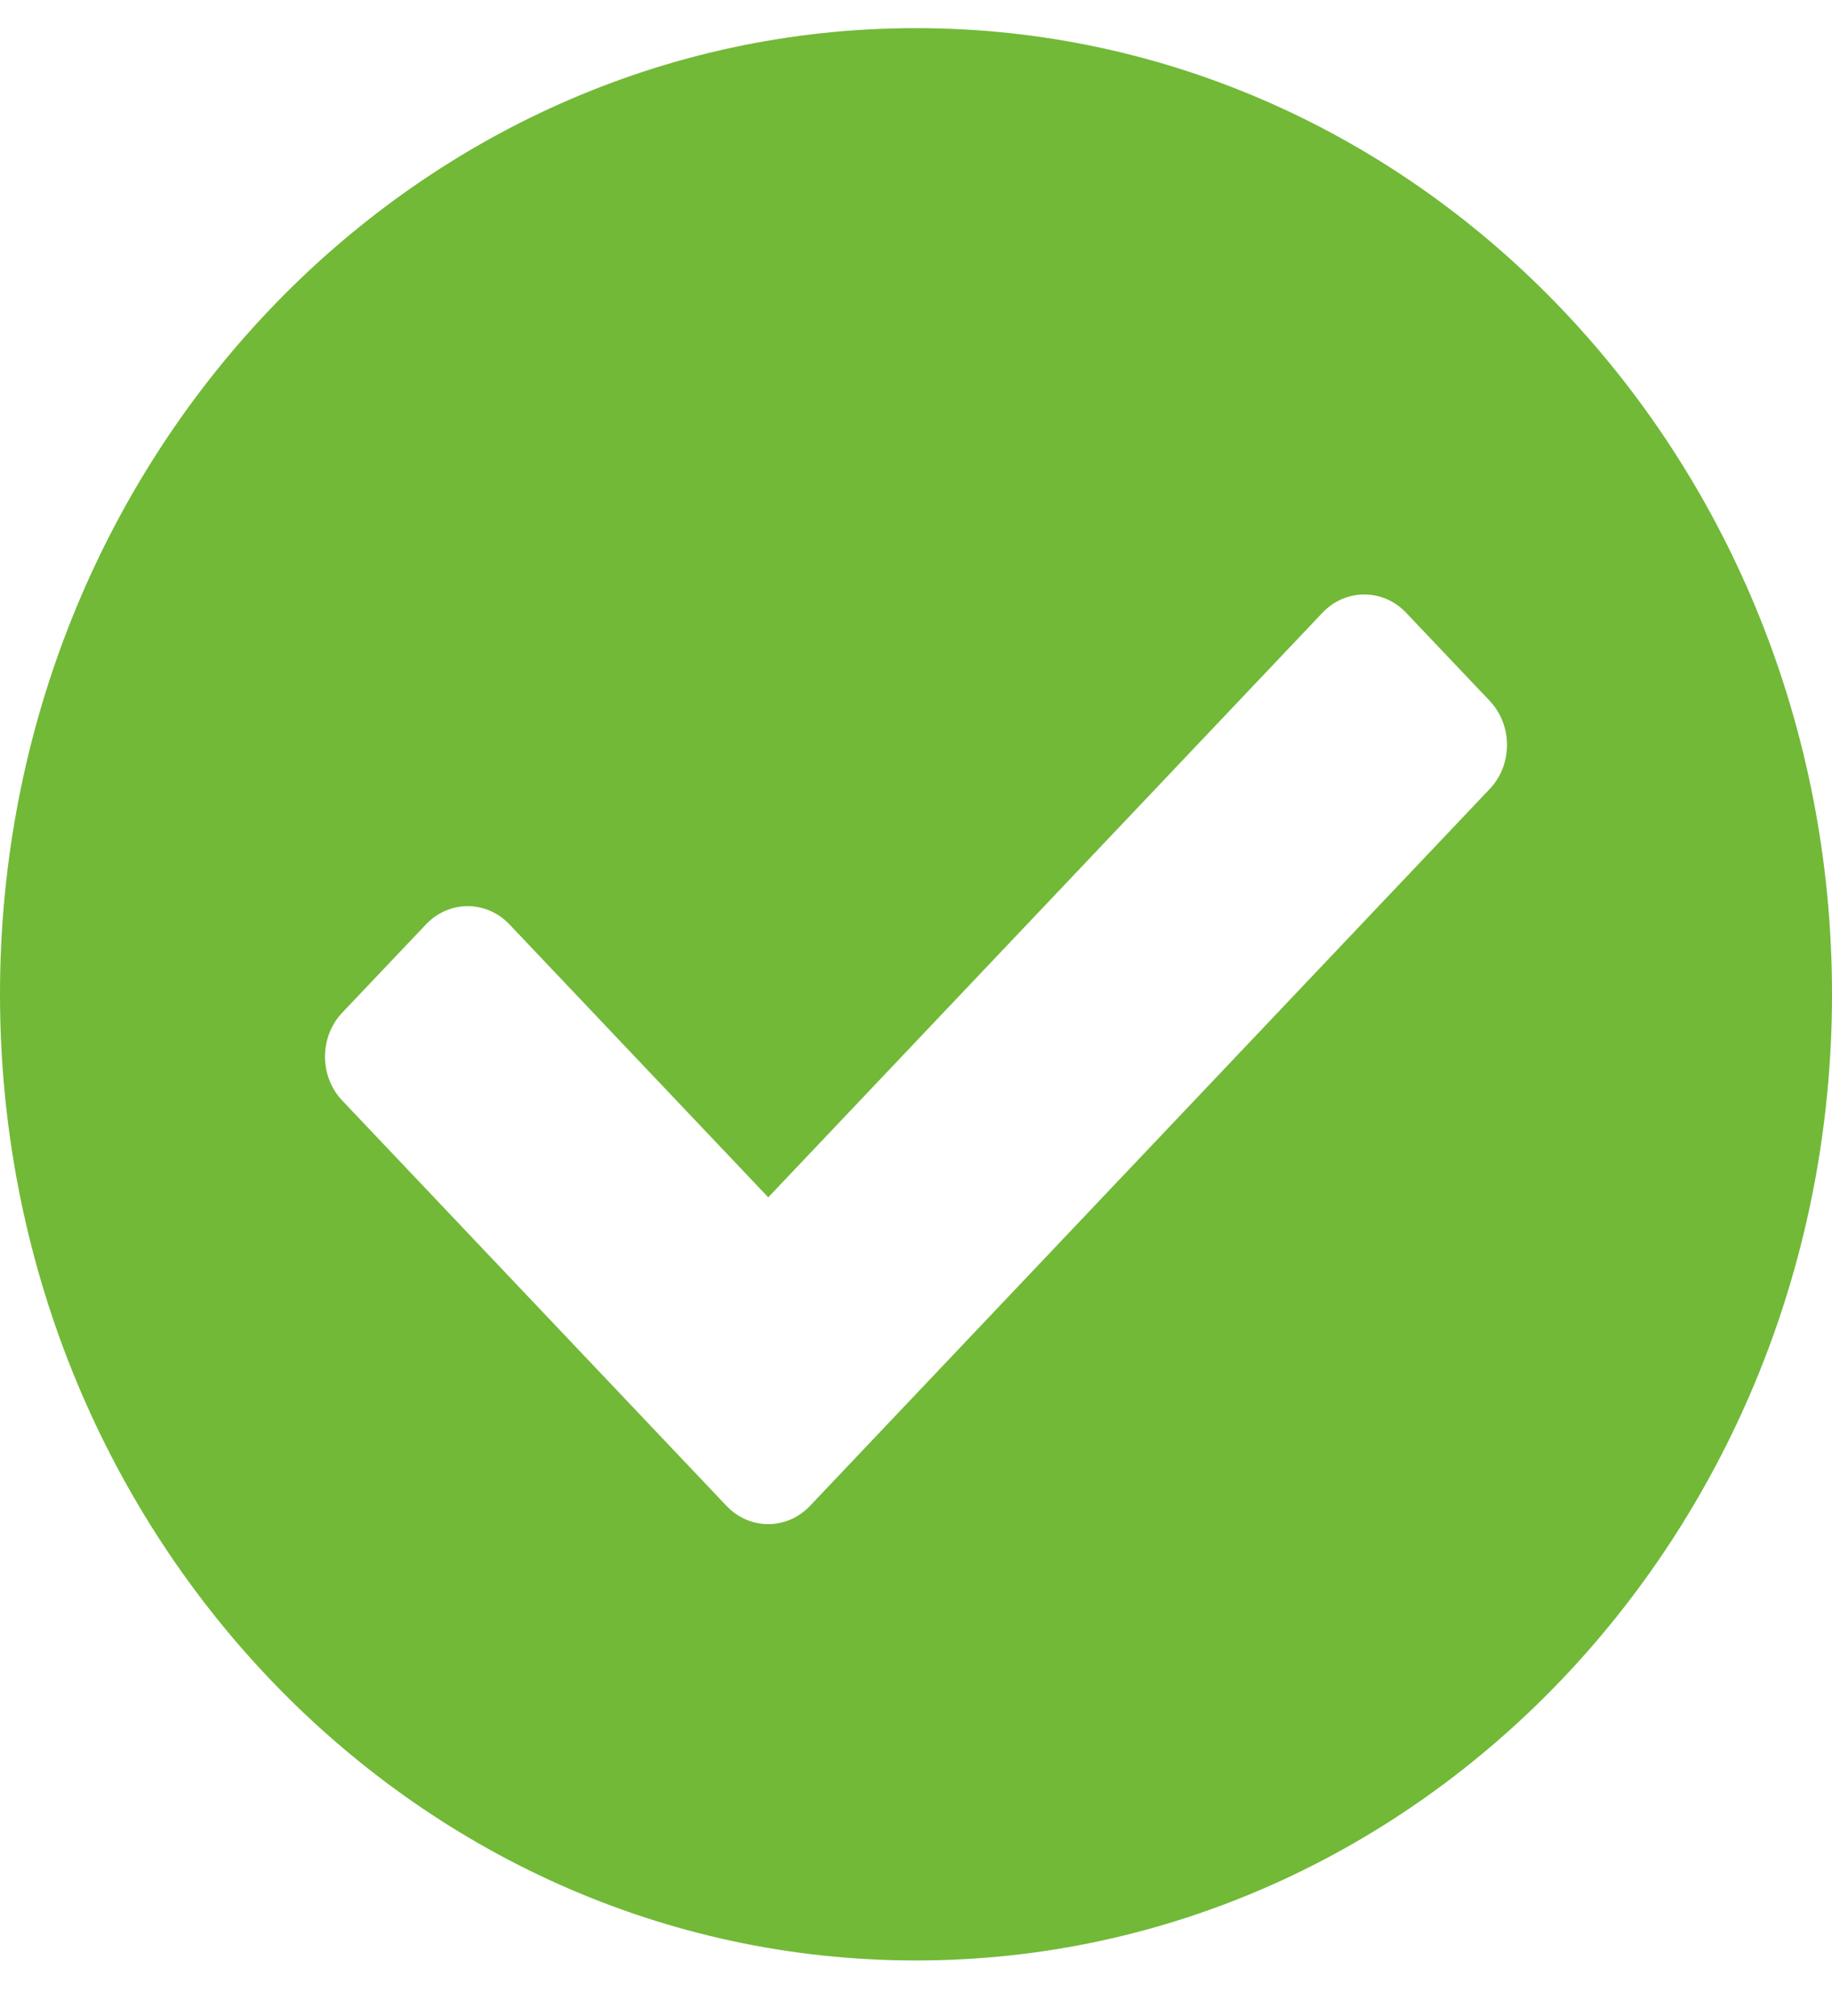 <svg width="20" height="22" viewBox="0 0 20 22" fill="none" xmlns="http://www.w3.org/2000/svg">
<path d="M20 10.85C20 16.673 15.523 21.394 10 21.394C4.477 21.394 0 16.673 0 10.85C0 5.027 4.477 0.307 10 0.307C15.523 0.307 20 5.027 20 10.85ZM8.843 16.433L16.263 8.61C16.515 8.345 16.515 7.914 16.263 7.648L15.35 6.686C15.098 6.421 14.69 6.421 14.438 6.686L8.387 13.066L5.562 10.088C5.31 9.822 4.902 9.822 4.65 10.088L3.737 11.05C3.485 11.315 3.485 11.746 3.737 12.011L7.931 16.433C8.183 16.699 8.591 16.699 8.843 16.433Z" fill="#71B937"/>
</svg>
